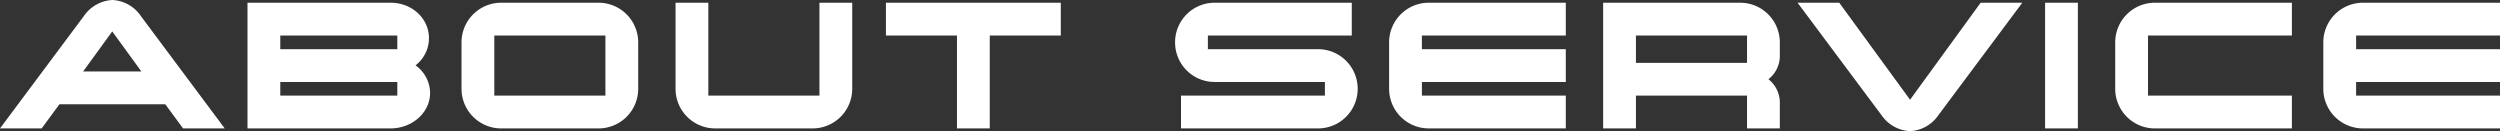 <svg xmlns="http://www.w3.org/2000/svg" width="549" height="28.8" viewBox="0 0 549 28.8">
  <rect x="0" y="0" width="549" height="28.8" fill="#333333" stroke="none"/>
  <path id="路径_99374" data-name="路径 99374" d="M29.35-24.65A8.033,8.033,0,0,0,23.1-28.2a8.125,8.125,0,0,0-6.3,3.55L-1.6,0H7.55l3.9-5.3H34.7L38.6,0h9.15ZM16.65-12.5l6.4-8.8,6.4,8.8Zm76.2,4.7a7.536,7.536,0,0,0-3.2-6.05A7.533,7.533,0,0,0,92.6-19.8c0-4.3-3.65-7.8-8.45-7.8H52.75V0h31.4C88.95,0,92.85-3.5,92.85-7.8Zm-32.9-9.6v-3h25.7v3Zm0,10.2v-3h25.7v3Zm78.6-11.7a8.706,8.706,0,0,0-8.7-8.7h-21.4a8.706,8.706,0,0,0-8.7,8.7V-8.7a8.706,8.706,0,0,0,8.7,8.7h21.4a8.706,8.706,0,0,0,8.7-8.7ZM106.95-7.2V-20.4h24.4V-7.2Zm78.6-20.4h-7.2V-7.2h-24.4V-27.6h-7.2V-8.7a8.706,8.706,0,0,0,8.7,8.7h21.4a8.706,8.706,0,0,0,8.7-8.7Zm45.8,0h-38.4v7.2h15.6V0h7.2V-20.4h15.6Zm65.2,18.9a8.706,8.706,0,0,0-8.7-8.7h-24.2v-3h31.6v-7.2h-30.1a8.674,8.674,0,0,0-8.7,8.7,8.674,8.674,0,0,0,8.7,8.7h24.2v3h-31.6V0h30.1A8.706,8.706,0,0,0,296.55-8.7Zm45.7,1.5h-31.6v-3h31.6v-7.2h-31.6v-3h31.6v-7.2h-30.1a8.706,8.706,0,0,0-8.7,8.7V-8.7a8.706,8.706,0,0,0,8.7,8.7h30.1Zm47,1.5a6.494,6.494,0,0,0-2.5-5.1,6.494,6.494,0,0,0,2.5-5.1v-3a8.706,8.706,0,0,0-8.7-8.7h-30.1V0h7.2V-7.2h24.4V0h7.2Zm-31.6-8.7v-6h24.4v6Zm75.7-13.2L417.85-6.3,402.3-27.6h-9.15l18.4,24.65A8.125,8.125,0,0,0,417.85.6a8.033,8.033,0,0,0,6.25-3.55L442.5-27.6Zm21.35,0h-7.2V0h7.2Zm47,20.4H470.1V-20.4h31.6v-7.2H471.6a8.706,8.706,0,0,0-8.7,8.7V-8.7A8.706,8.706,0,0,0,471.6,0h30.1Zm45.7,0H515.8v-3h31.6v-7.2H515.8v-3h31.6v-7.2H517.3a8.706,8.706,0,0,0-8.7,8.7V-8.7A8.706,8.706,0,0,0,517.3,0h30.1Z" transform="translate(1.6 28.2)" fill="#fff"/>
</svg>
